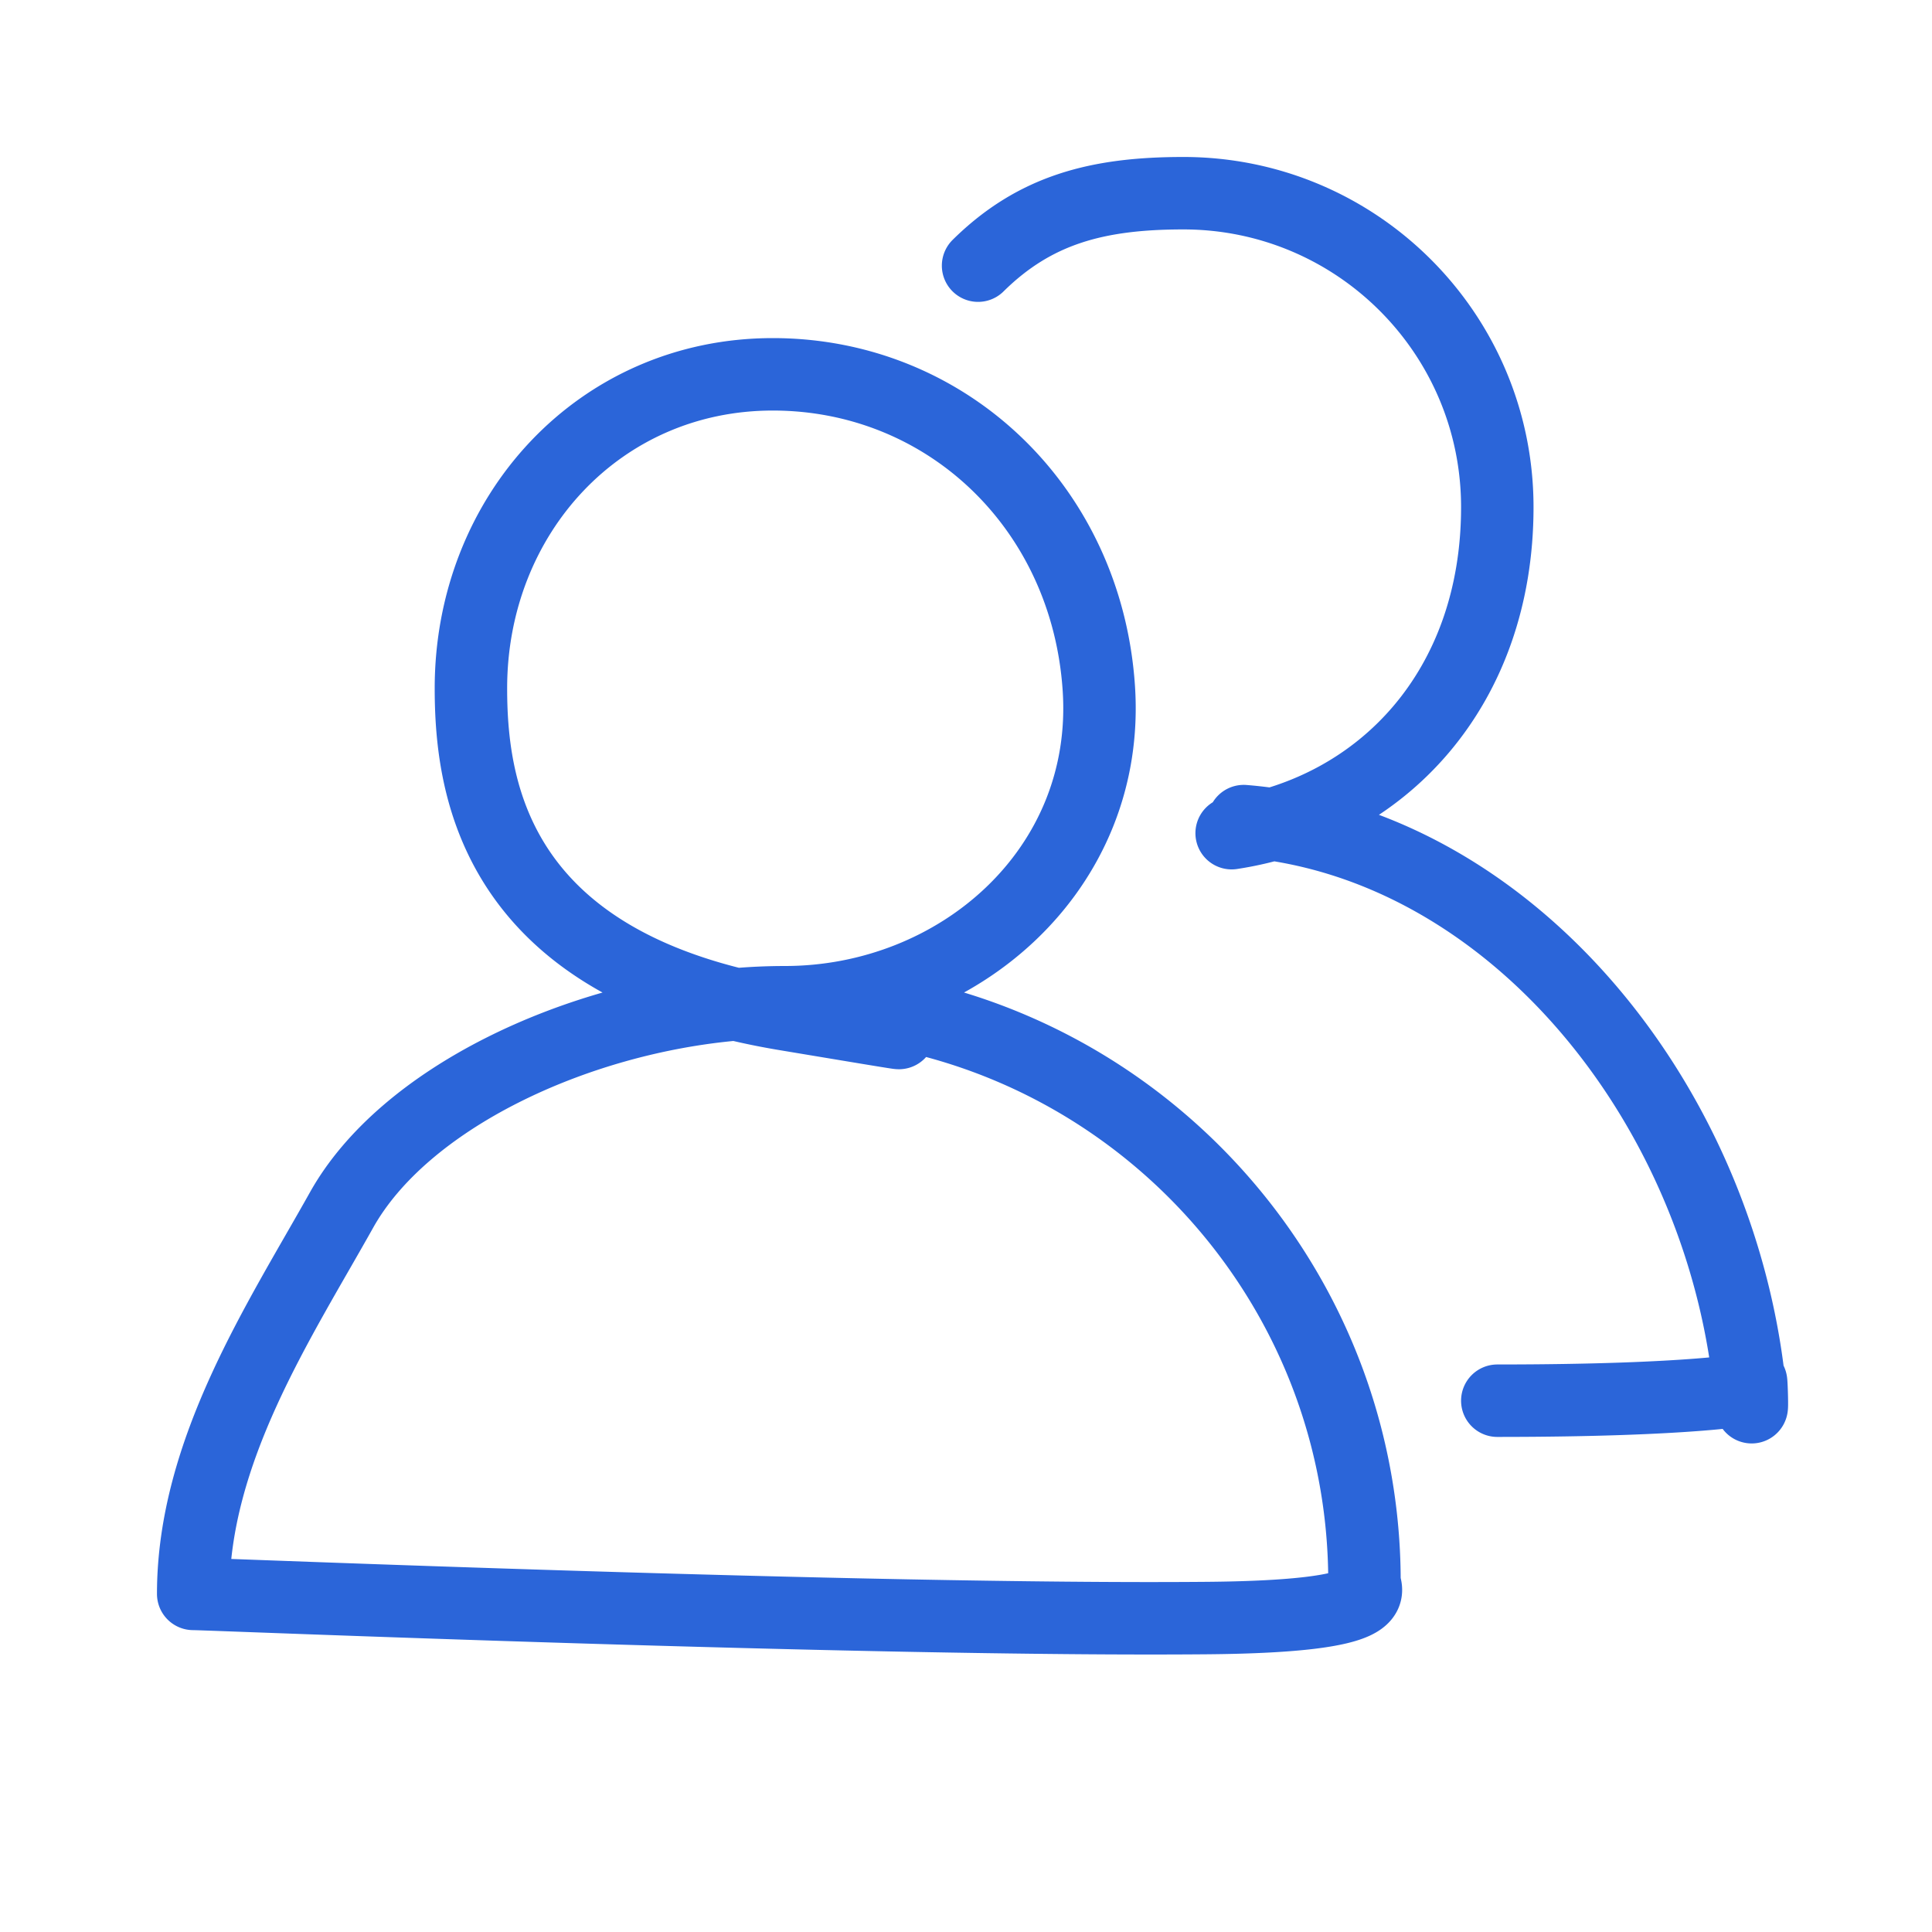 <svg xmlns="http://www.w3.org/2000/svg" width="80" height="80" viewBox="0 0 80 80">
    <path fill="none" fill-rule="evenodd" stroke="#2B65D9" stroke-linecap="round" stroke-linejoin="round" stroke-width="3" d="M30.474 41.589A23.677 23.677 0 0 1 32.5 41.5c13.255 0 24 10.768 24 24 0 .351 1.138 1.432-6.5 1.5-14.125.126-41.351-1-42-1 0-5.92 3.568-11.296 6.143-15.896 2.592-4.631 9.66-7.942 16.331-8.515.638.154 1.313.292 2.026.411 12 2-3.01-.5 0-.5 7.18 0 13.5-5.5 13-13s-6.32-13-13.5-13-12.5 5.82-12.5 13c0 3.922.885 10.64 10.974 13.089zM51 34.5c6.244-.95 11-6 11-13.5 0-7.18-5.82-13-13-13-3.56 0-6.152.682-8.5 3M62 58c8.247 0 10.5-.5 10.5-.5 0-1.16.093 1.616 0 .5-1-12-9.805-23.088-21-24"/>
</svg>
